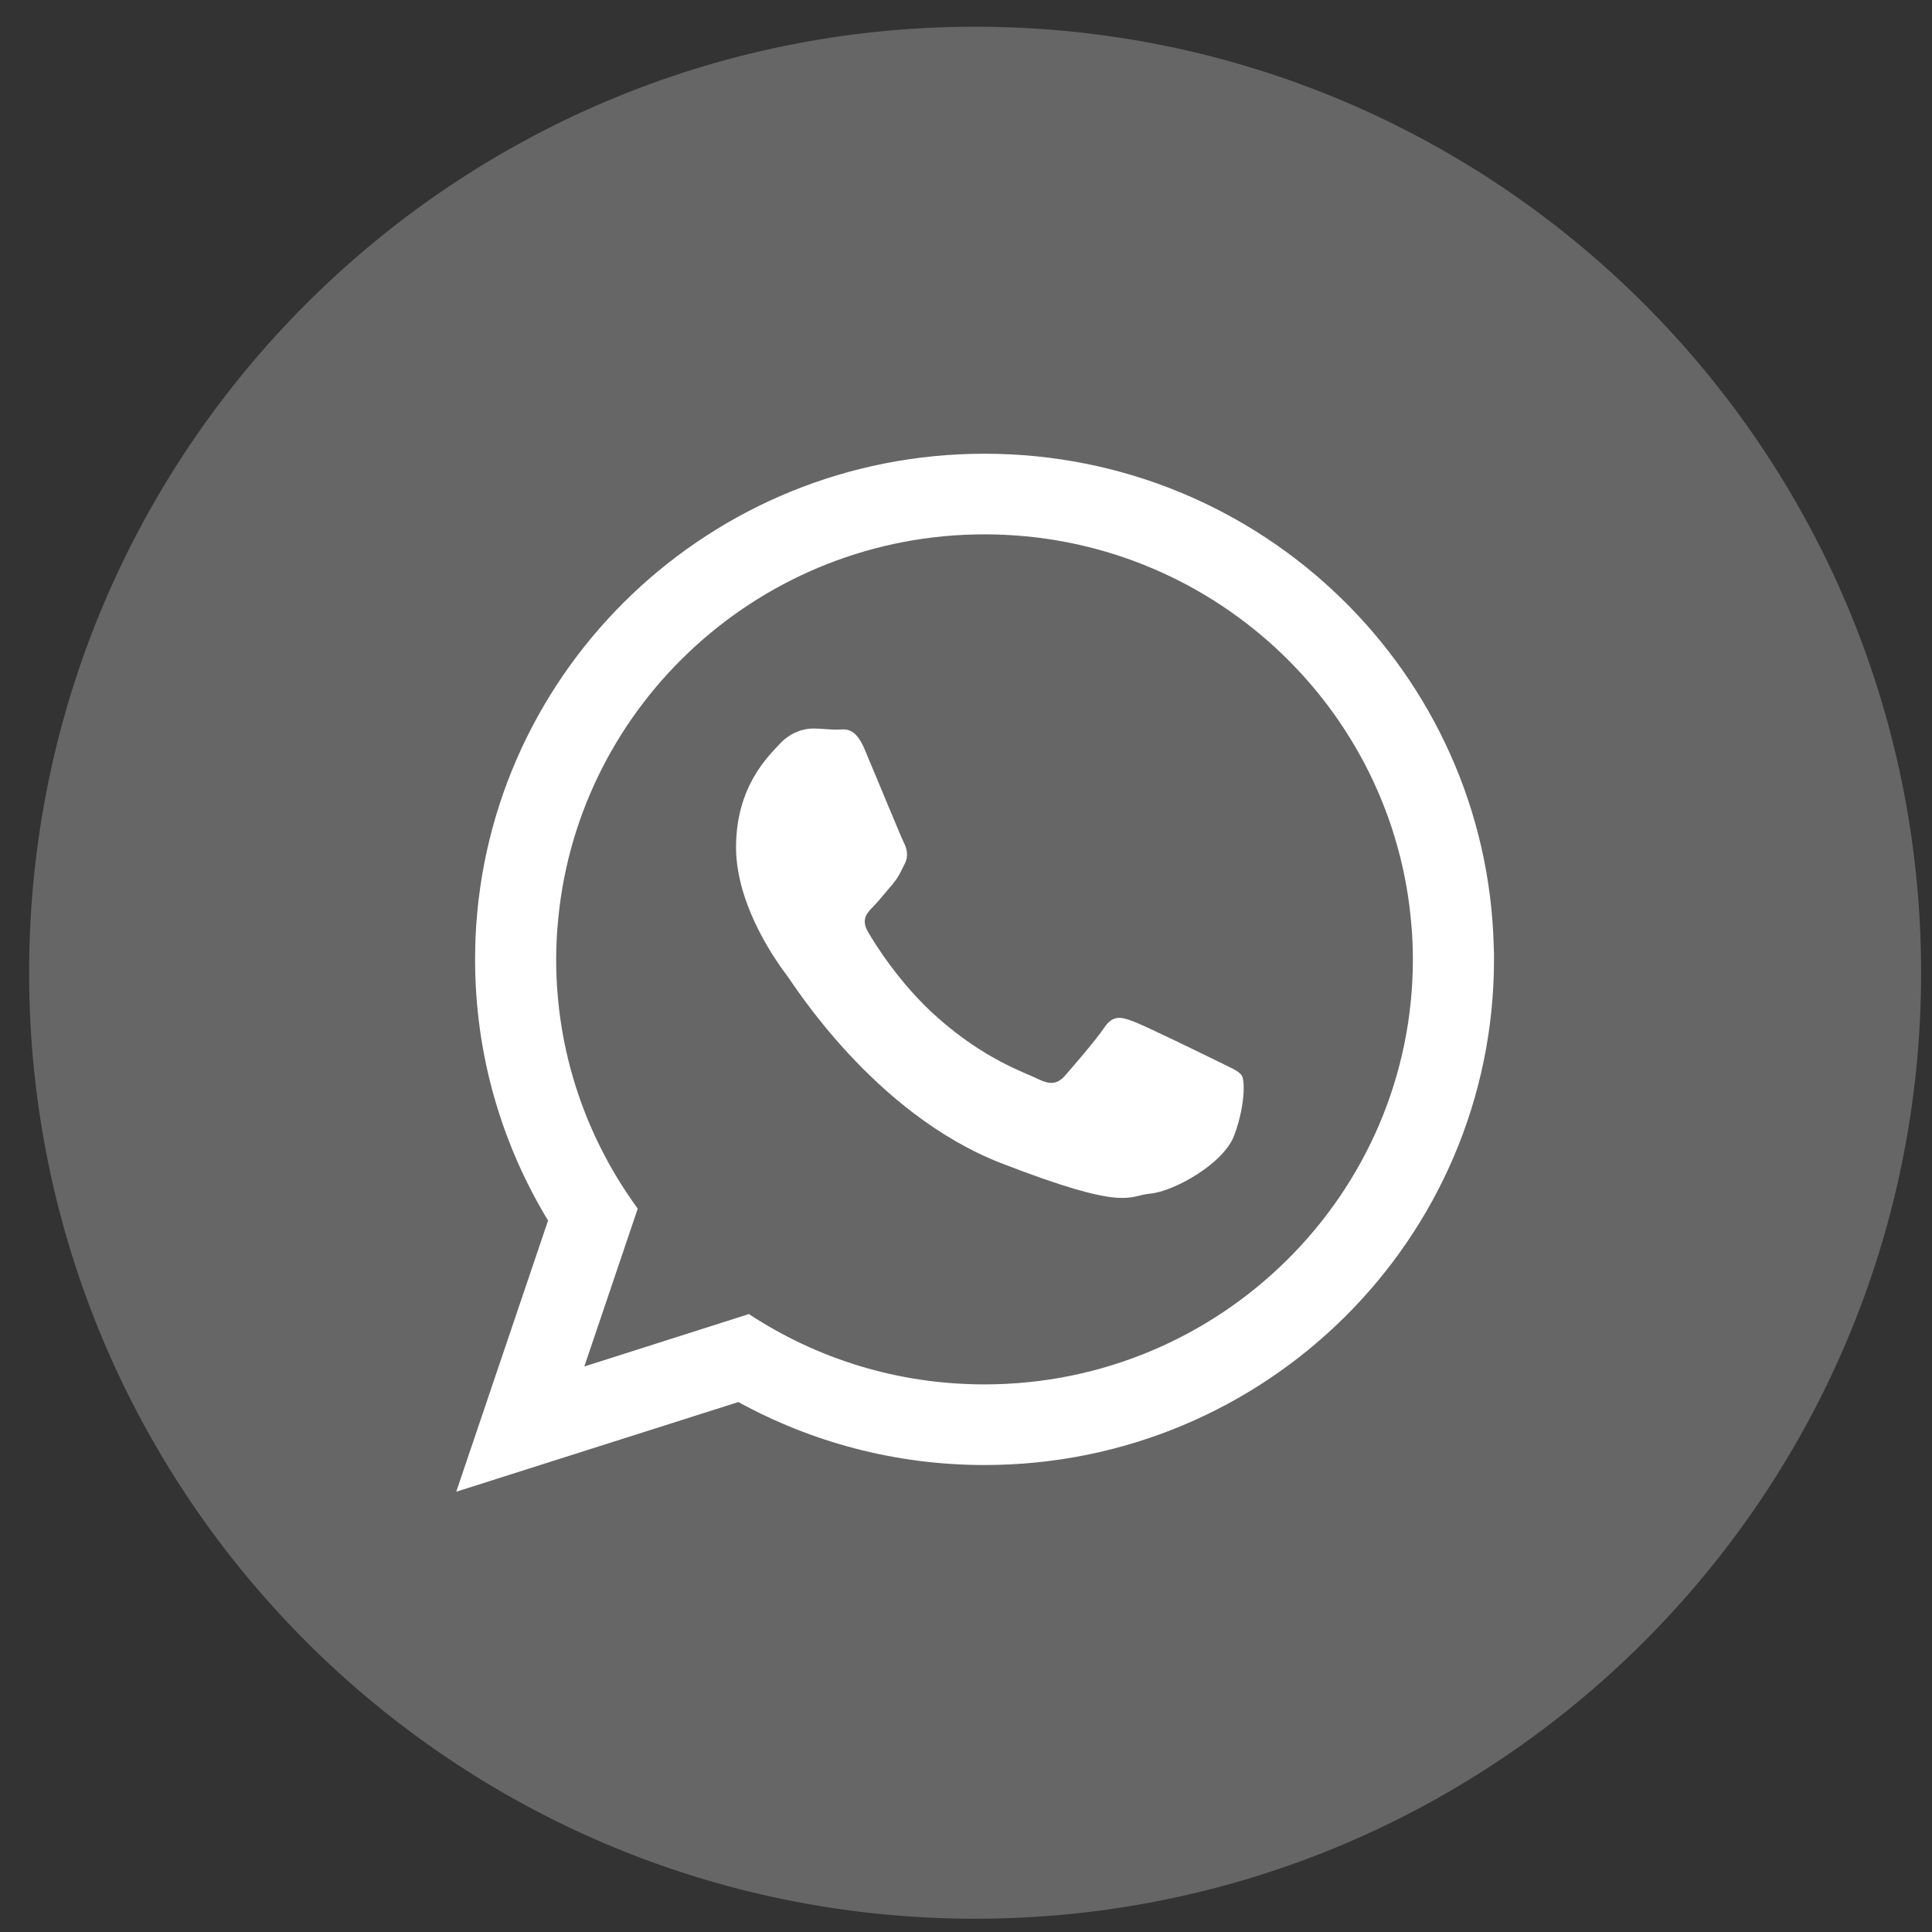 <?xml version="1.0" encoding="UTF-8" standalone="no"?>
<svg
   xmlns:dc="http://purl.org/dc/elements/1.1/"
   xmlns:cc="http://creativecommons.org/ns#"
   xmlns:rdf="http://www.w3.org/1999/02/22-rdf-syntax-ns#"
   xmlns:svg="http://www.w3.org/2000/svg"
   xmlns="http://www.w3.org/2000/svg"
   xmlns:sodipodi="http://sodipodi.sourceforge.net/DTD/sodipodi-0.dtd"
   xmlns:inkscape="http://www.inkscape.org/namespaces/inkscape"
   inkscape:version="1.0 (4035a4fb49, 2020-05-01)"
   sodipodi:docname="SmiWhatsapp.svg"
   id="svg8"
   version="1.1"
   height="512"
   viewBox="0 0 512 512"
   width="512">
  <rect x="0" y="0" width="512" height="512" fill="#333333" stroke="none"/>
  <defs
     id="defs12" />
  <sodipodi:namedview
     inkscape:current-layer="svg8"
     inkscape:window-maximized="1"
     inkscape:window-y="-8"
     inkscape:window-x="-8"
     inkscape:cy="299.07174"
     inkscape:cx="-18.818635"
     inkscape:zoom="0.42382813"
     inkscape:pagecheckerboard="true"
     showgrid="false"
     id="namedview10"
     inkscape:window-height="1017"
     inkscape:window-width="1920"
     inkscape:pageshadow="2"
     inkscape:pageopacity="0"
     guidetolerance="10"
     gridtolerance="10"
     objecttolerance="10"
     borderopacity="1"
     bordercolor="#666666"
     pagecolor="#ffffff" />
  <style
     id="style2">.a{fill:#fff;}</style>
  <path
     id="path30"
     style="fill:#666666;fill-opacity:1;fill-rule:nonzero;stroke:none;stroke-width:1.317"
     d="m 258.419,508.483 v 0 C 119.954,508.483 7.715,396.243 7.715,257.788 v 0 C 7.715,119.333 119.954,7.08 258.419,7.08 v 0 c 138.455,0 250.695,112.253 250.695,250.708 v 0 c 0,138.455 -112.24,250.695 -250.695,250.695" />
  <path
     id="path32"
     style="fill:#ffffff;fill-opacity:1;fill-rule:evenodd;stroke:none;stroke-width:1.317"
     d="m 260.909,366.879 c -23.067,0 -44.501,-6.824 -62.443,-18.641 l -43.618,13.898 14.162,-41.84 c -13.595,-18.588 -21.618,-41.405 -21.618,-66.053 0,-3.662 0.184,-7.338 0.566,-10.934 5.559,-57.016 54.104,-101.701 112.951,-101.701 59.611,0 108.59,45.818 113.148,103.848 0.25,2.911 0.369,5.81 0.369,8.787 0,62.127 -50.943,112.635 -113.517,112.635 z M 395.86,250.832 c -1.831,-72.442 -61.495,-130.59 -134.951,-130.59 -72.56,0 -131.723,56.831 -134.884,128.127 -0.062,1.963 -0.123,3.913 -0.123,5.875 0,25.346 7.077,48.993 19.342,69.214 l -24.338,71.862 74.767,-23.765 c 19.352,10.618 41.602,16.691 65.236,16.691 74.589,0 135.017,-59.98 135.017,-134.002 0,-1.133 0,-2.279 -0.066,-3.412" />
  <path
     id="path34"
     style="fill:#ffffff;fill-opacity:1;fill-rule:evenodd;stroke:none;stroke-width:1.317"
     d="m 322.799,281.303 c -3.359,-1.647 -19.602,-9.617 -22.632,-10.684 -3.043,-1.146 -5.256,-1.647 -7.469,1.633 -2.2,3.293 -8.589,10.684 -10.486,12.831 -1.963,2.213 -3.847,2.477 -7.206,0.83 -3.28,-1.647 -13.964,-5.059 -26.611,-16.309 -9.801,-8.655 -16.493,-19.405 -18.39,-22.698 -1.897,-3.28 -0.184,-5.059 1.449,-6.692 1.515,-1.515 3.293,-3.86 4.993,-5.757 0.448,-0.566 0.83,-1.067 1.199,-1.581 0.764,-1.199 1.331,-2.332 2.095,-3.913 1.133,-2.213 0.566,-4.11 -0.25,-5.757 -0.83,-1.647 -7.469,-17.824 -10.249,-24.398 -2.714,-6.574 -5.493,-5.441 -7.456,-5.441 -1.897,0 -4.11,-0.303 -6.323,-0.303 -2.213,0 -5.81,0.817 -8.84,4.097 -3.043,3.293 -11.566,11.25 -11.566,27.441 0,3.781 0.685,7.575 1.699,11.184 3.346,11.566 10.552,21.104 11.817,22.751 1.647,2.161 22.883,36.412 56.515,49.625 33.685,13.081 33.685,8.721 39.758,8.154 6.06,-0.514 19.589,-7.904 22.303,-15.611 2.793,-7.654 2.793,-14.228 1.963,-15.624 -0.817,-1.317 -3.03,-2.147 -6.31,-3.781" />
</svg>

